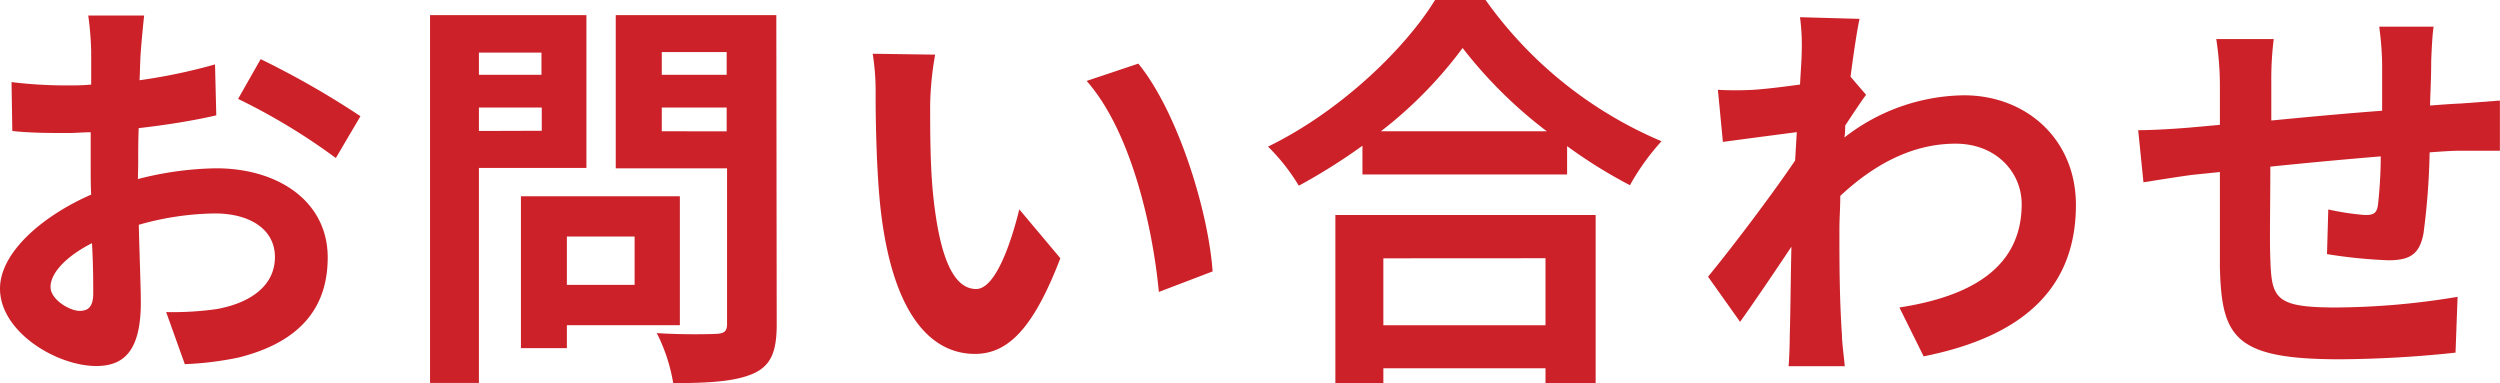<svg xmlns="http://www.w3.org/2000/svg" viewBox="0 0 255.79 39.23"><defs><style>.cls-1{fill:#cc2128;}</style></defs><g id="レイヤー_2" data-name="レイヤー 2"><g id="レイヤー_1-2" data-name="レイヤー 1"><path class="cls-1" d="M14.11,18.32a33.7,33.7,0,0,1,8-1.1c6.38,0,11.42,3.4,11.42,9.12,0,4.91-2.56,8.61-9.16,10.25a33.37,33.37,0,0,1-5.46.67L17,31.93a32.05,32.05,0,0,0,5.13-.3c3.36-.59,6-2.31,6-5.33,0-2.82-2.53-4.46-6.14-4.46A29.28,29.28,0,0,0,14.2,23c.08,3.32.21,6.51.21,7.94,0,5.16-1.89,6.51-4.58,6.51C5.75,37.43,0,33.94,0,29.53c0-3.65,4.24-7.39,9.33-9.62C9.28,19,9.28,18,9.28,17V13.53c-.79,0-1.55.08-2.22.08-1.89,0-4,0-5.8-.21l-.08-5a46.37,46.37,0,0,0,5.75.34c.76,0,1.56,0,2.4-.09,0-1.47,0-2.69,0-3.4a32.26,32.26,0,0,0-.3-3.66h5.72c-.09.76-.26,2.57-.34,3.62s-.08,1.93-.13,3A57.2,57.2,0,0,0,22,6.59l.13,5.21c-2.36.55-5.21,1-7.94,1.31-.05,1.26-.05,2.52-.05,3.73ZM9.54,30c0-1,0-2.94-.13-5.12-2.56,1.3-4.24,3-4.24,4.49,0,1.26,1.93,2.44,3,2.44C9,31.8,9.54,31.42,9.54,30ZM26.67,6.05a89.34,89.34,0,0,1,10.21,5.84l-2.52,4.28a62.93,62.93,0,0,0-10-6.05Z"/><path class="cls-1" d="M49,17.18v22H44V1.55h16V17.18Zm0-11.8V7.65H55.4V5.38Zm6.43,8V11H49V13.4ZM58,33.27v2.35H53.3V20.08H69.56V33.27Zm0-9.07v4.95h6.93V24.2Zm21.47,9c0,2.77-.59,4.2-2.35,5s-4.37,1-8.24,1a17.68,17.68,0,0,0-1.68-5.12c2.44.17,5.3.12,6.09.08s1.1-.25,1.1-1V17.22H63V1.55H79.43ZM67.71,5.33V7.65h6.64V5.33Zm6.64,8.11V11H67.71v2.43Z"/><path class="cls-1" d="M95.17,10.67c0,2.69,0,5.84.26,8.82.58,6,1.84,10.08,4.45,10.08,2,0,3.61-4.87,4.41-8.15l4.2,5c-2.77,7.23-5.38,9.79-8.74,9.79-4.53,0-8.53-4.11-9.7-15.29-.38-3.82-.46-8.65-.46-11.21a24.41,24.41,0,0,0-.3-4.21l6.39.09A32.32,32.32,0,0,0,95.17,10.67Zm28.9,17.1-5.5,2.1c-.63-6.68-2.86-16.47-7.39-21.59l5.29-1.77C120.42,11.34,123.61,21.38,124.07,27.77Z"/><path class="cls-1" d="M152,0a42.22,42.22,0,0,0,18,14.45,24,24,0,0,0-3.23,4.5,50,50,0,0,1-6.43-4v2.9H139.4V14.91A59.9,59.9,0,0,1,132.89,19,20.37,20.37,0,0,0,129.74,15C137,11.47,143.68,5.12,146.83,0ZM136.63,22h26.63V39.23h-5.13V37.68H141.54v1.55h-4.91Zm21.63-8.57a46.05,46.05,0,0,1-8.61-8.52,43.3,43.3,0,0,1-8.36,8.52Zm-16.72,13v6.85h16.59V26.42Z"/><path class="cls-1" d="M190.93,9.7c-.54.72-1.42,2.06-2.14,3.15,0,.42,0,.8-.08,1.22a20.27,20.27,0,0,1,12.22-4.32c6.43,0,11.47,4.53,11.47,11.21,0,8.4-5.25,13.44-15.58,15.5l-2.48-5c7.31-1.13,12.51-4.07,12.51-10.58,0-3.24-2.6-6.18-6.76-6.18-4.41,0-8.32,2.1-11.8,5.34,0,1.17-.09,2.35-.09,3.44,0,3.4,0,6.89.26,10.8,0,.75.21,2.26.29,3.19H183c.08-.88.12-2.4.12-3.07.09-3.23.09-5.63.17-9.16-1.76,2.65-3.82,5.68-5.25,7.69l-3.28-4.62c2.36-2.86,6.56-8.4,8.91-11.89l.17-2.9c-2,.26-5.21.68-7.56,1l-.51-5.33a34.39,34.39,0,0,0,3.61,0c1.22-.08,3-.29,4.79-.54.09-1.56.17-2.73.17-3.2a22.15,22.15,0,0,0-.17-3.69l6.09.17c-.25,1.17-.58,3.31-.92,5.92Z"/><path class="cls-1" d="M249,2.73c-.12.63-.21,2.44-.25,3.57,0,1.64-.08,3.11-.12,4.5,1.13-.09,2.18-.17,3.15-.21l4-.3v5.13c-.72,0-2.9,0-4,0-.88,0-2,.08-3.19.17a72.56,72.56,0,0,1-.63,8.31c-.42,2.19-1.47,2.73-3.61,2.73a51.05,51.05,0,0,1-6.26-.63l.13-4.57A26.09,26.09,0,0,0,242,22c.84,0,1.17-.17,1.3-1a46,46,0,0,0,.29-5c-3.65.3-7.73.68-11.3,1.05,0,3.83-.08,7.65,0,9.41.13,4.08.47,5,6.72,5a77.2,77.2,0,0,0,12.44-1.09l-.21,5.71a115.7,115.7,0,0,1-11.85.68c-10.79,0-12.09-2.27-12.26-9.46,0-1.76,0-5.79,0-9.7l-2.82.29c-1.3.17-3.91.59-5,.76l-.54-5.33c1.17,0,3.1-.09,5.2-.26l3.16-.29V8.57A31.4,31.4,0,0,0,226.76,4h5.88a32.52,32.52,0,0,0-.25,4.33c0,1,0,2.35,0,4,3.52-.34,7.56-.72,11.34-1V6.51a31.35,31.35,0,0,0-.3-3.78Z"/></g></g></svg>